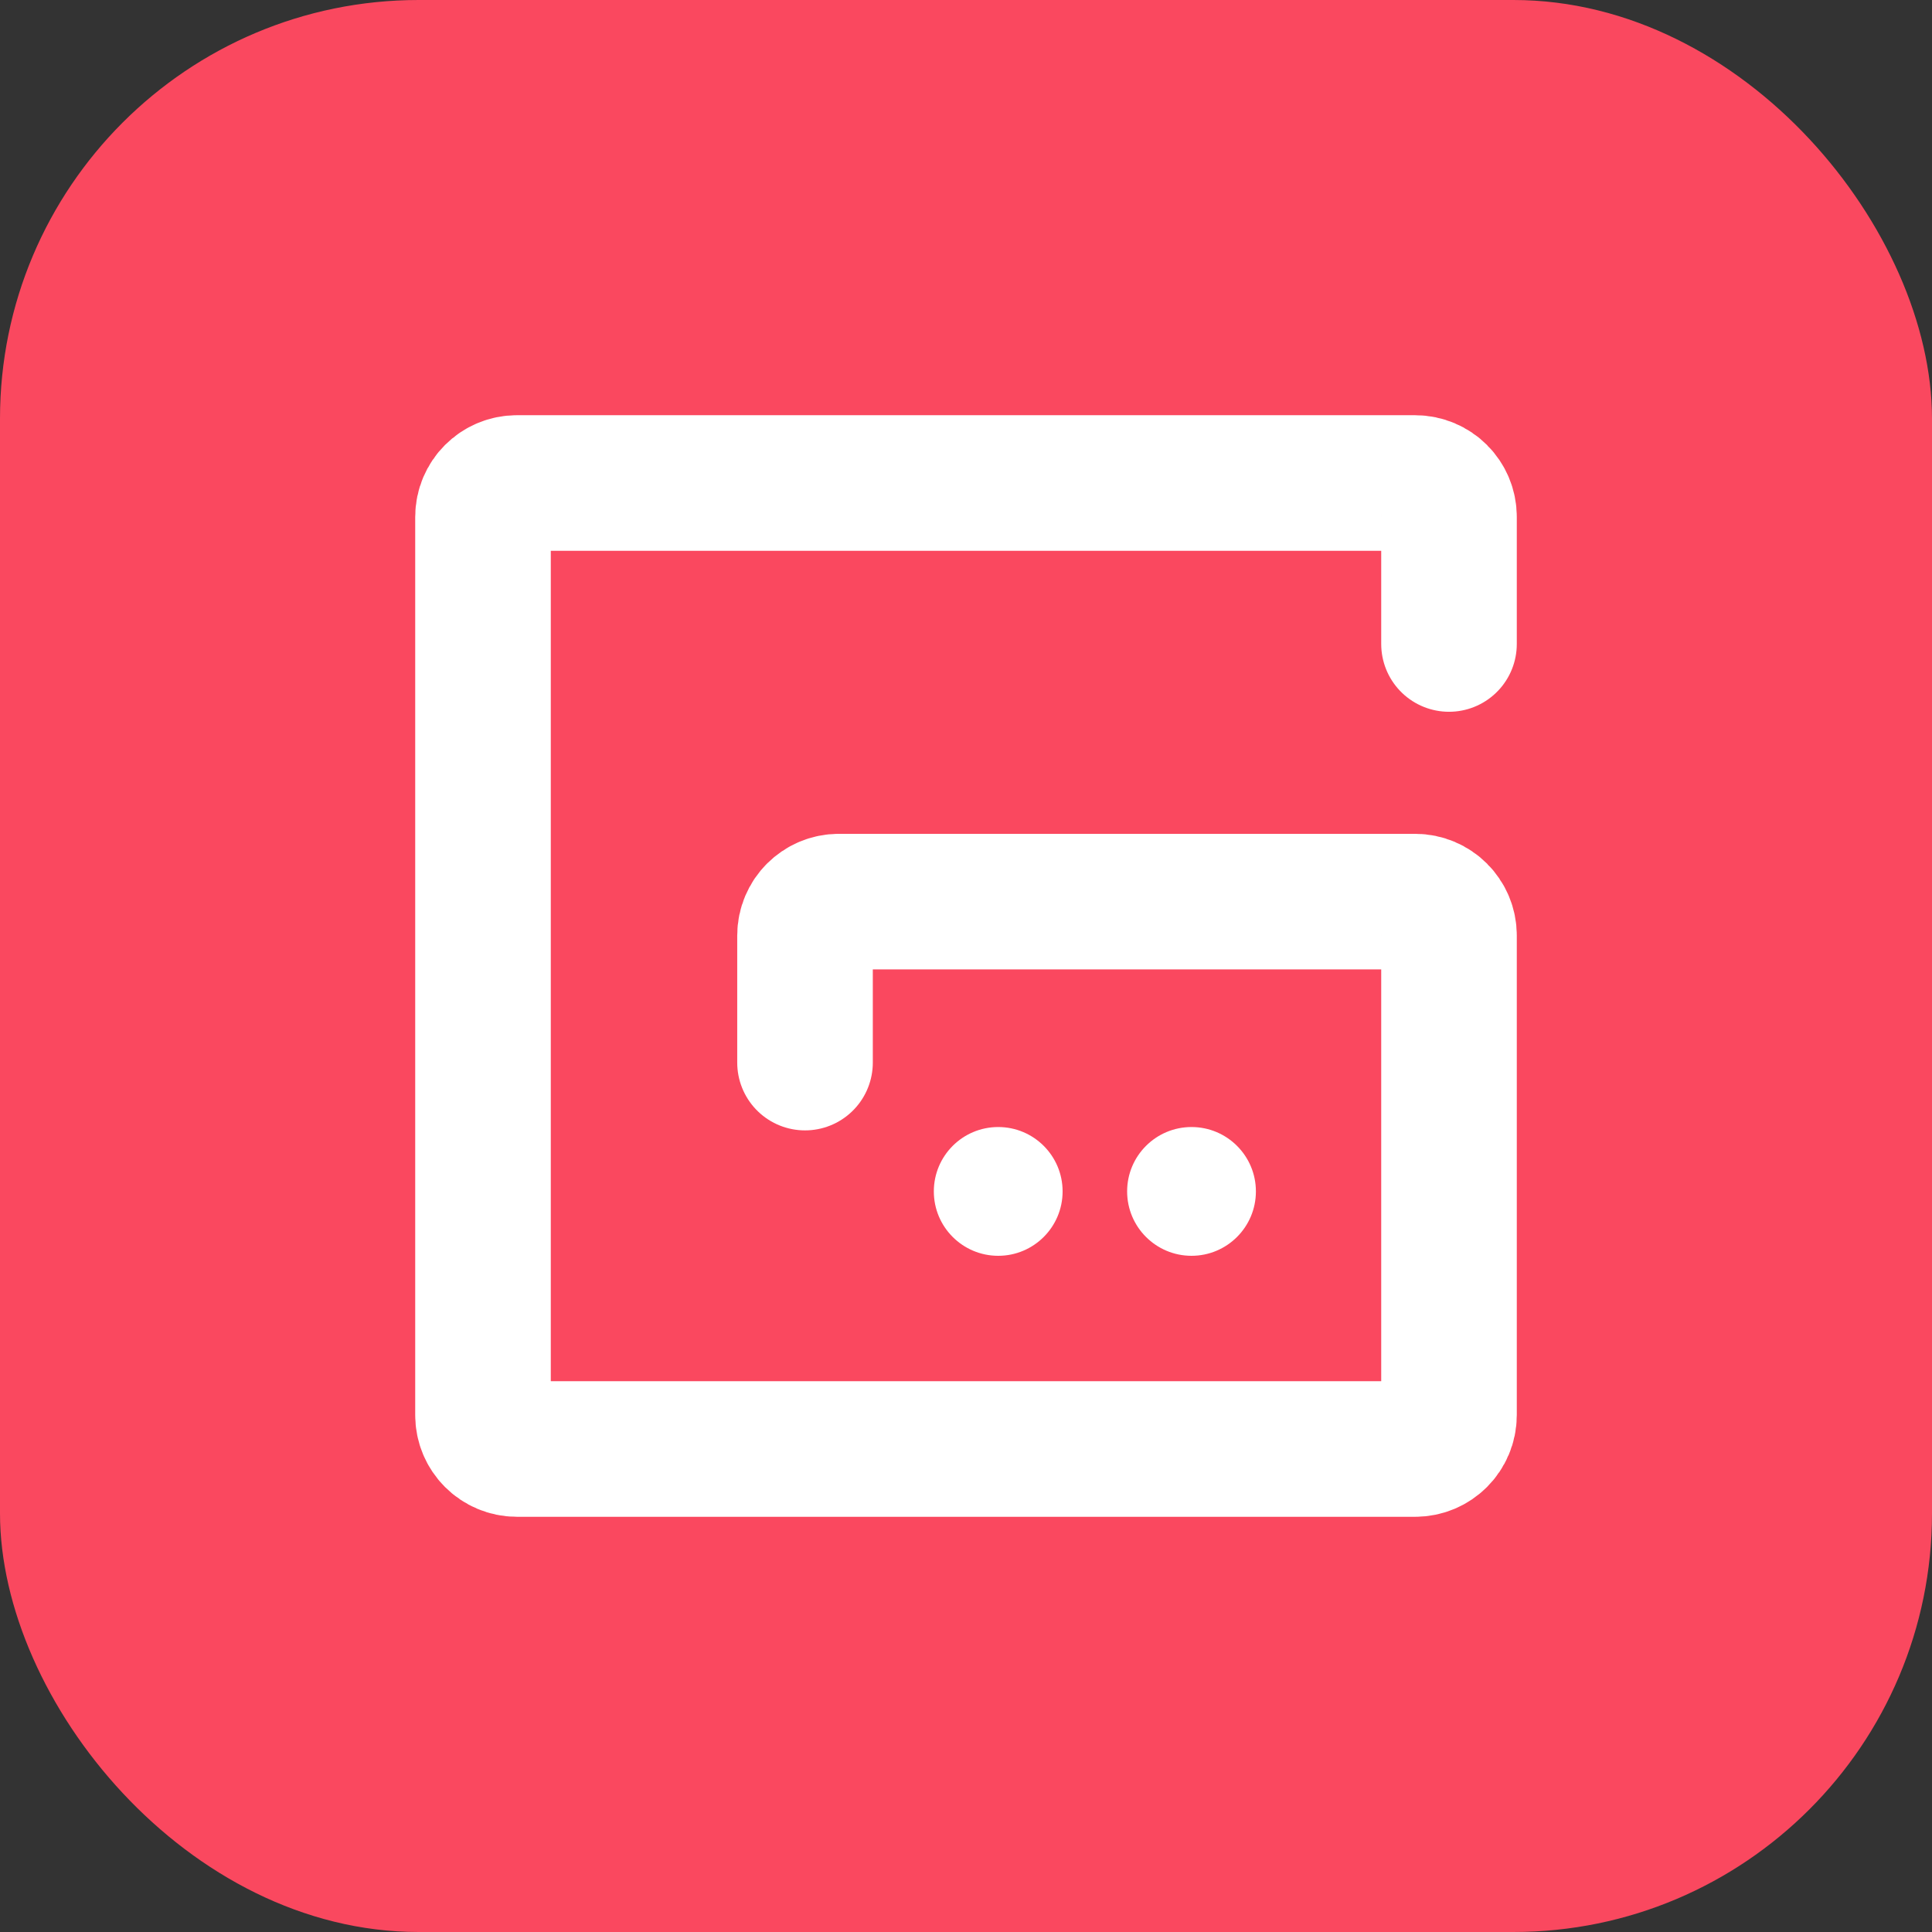 <svg width="40" height="40" viewBox="0 0 40 40" fill="none" xmlns="http://www.w3.org/2000/svg">
<rect x="0" y="0" width="40" height="40" fill="#333333" stroke="none"/>
<rect width="40" height="40" rx="8.667" fill="#FA485F"/>
<path d="M30 13.333V10.702C30 10.314 29.686 10 29.298 10H10.702C10.314 10 10 10.314 10 10.702V29.298C10 29.686 10.314 30 10.702 30H29.298C29.686 30 30 29.686 30 29.298V19.368C30 18.981 29.686 18.667 29.298 18.667H17.368C16.981 18.667 16.667 18.981 16.667 19.368V22" stroke="white" stroke-width="2.807" stroke-linecap="round"/>
<circle cx="20.667" cy="24.667" r="1.333" fill="white"/>
<circle cx="24.669" cy="24.667" r="1.333" fill="white"/>
</svg>
